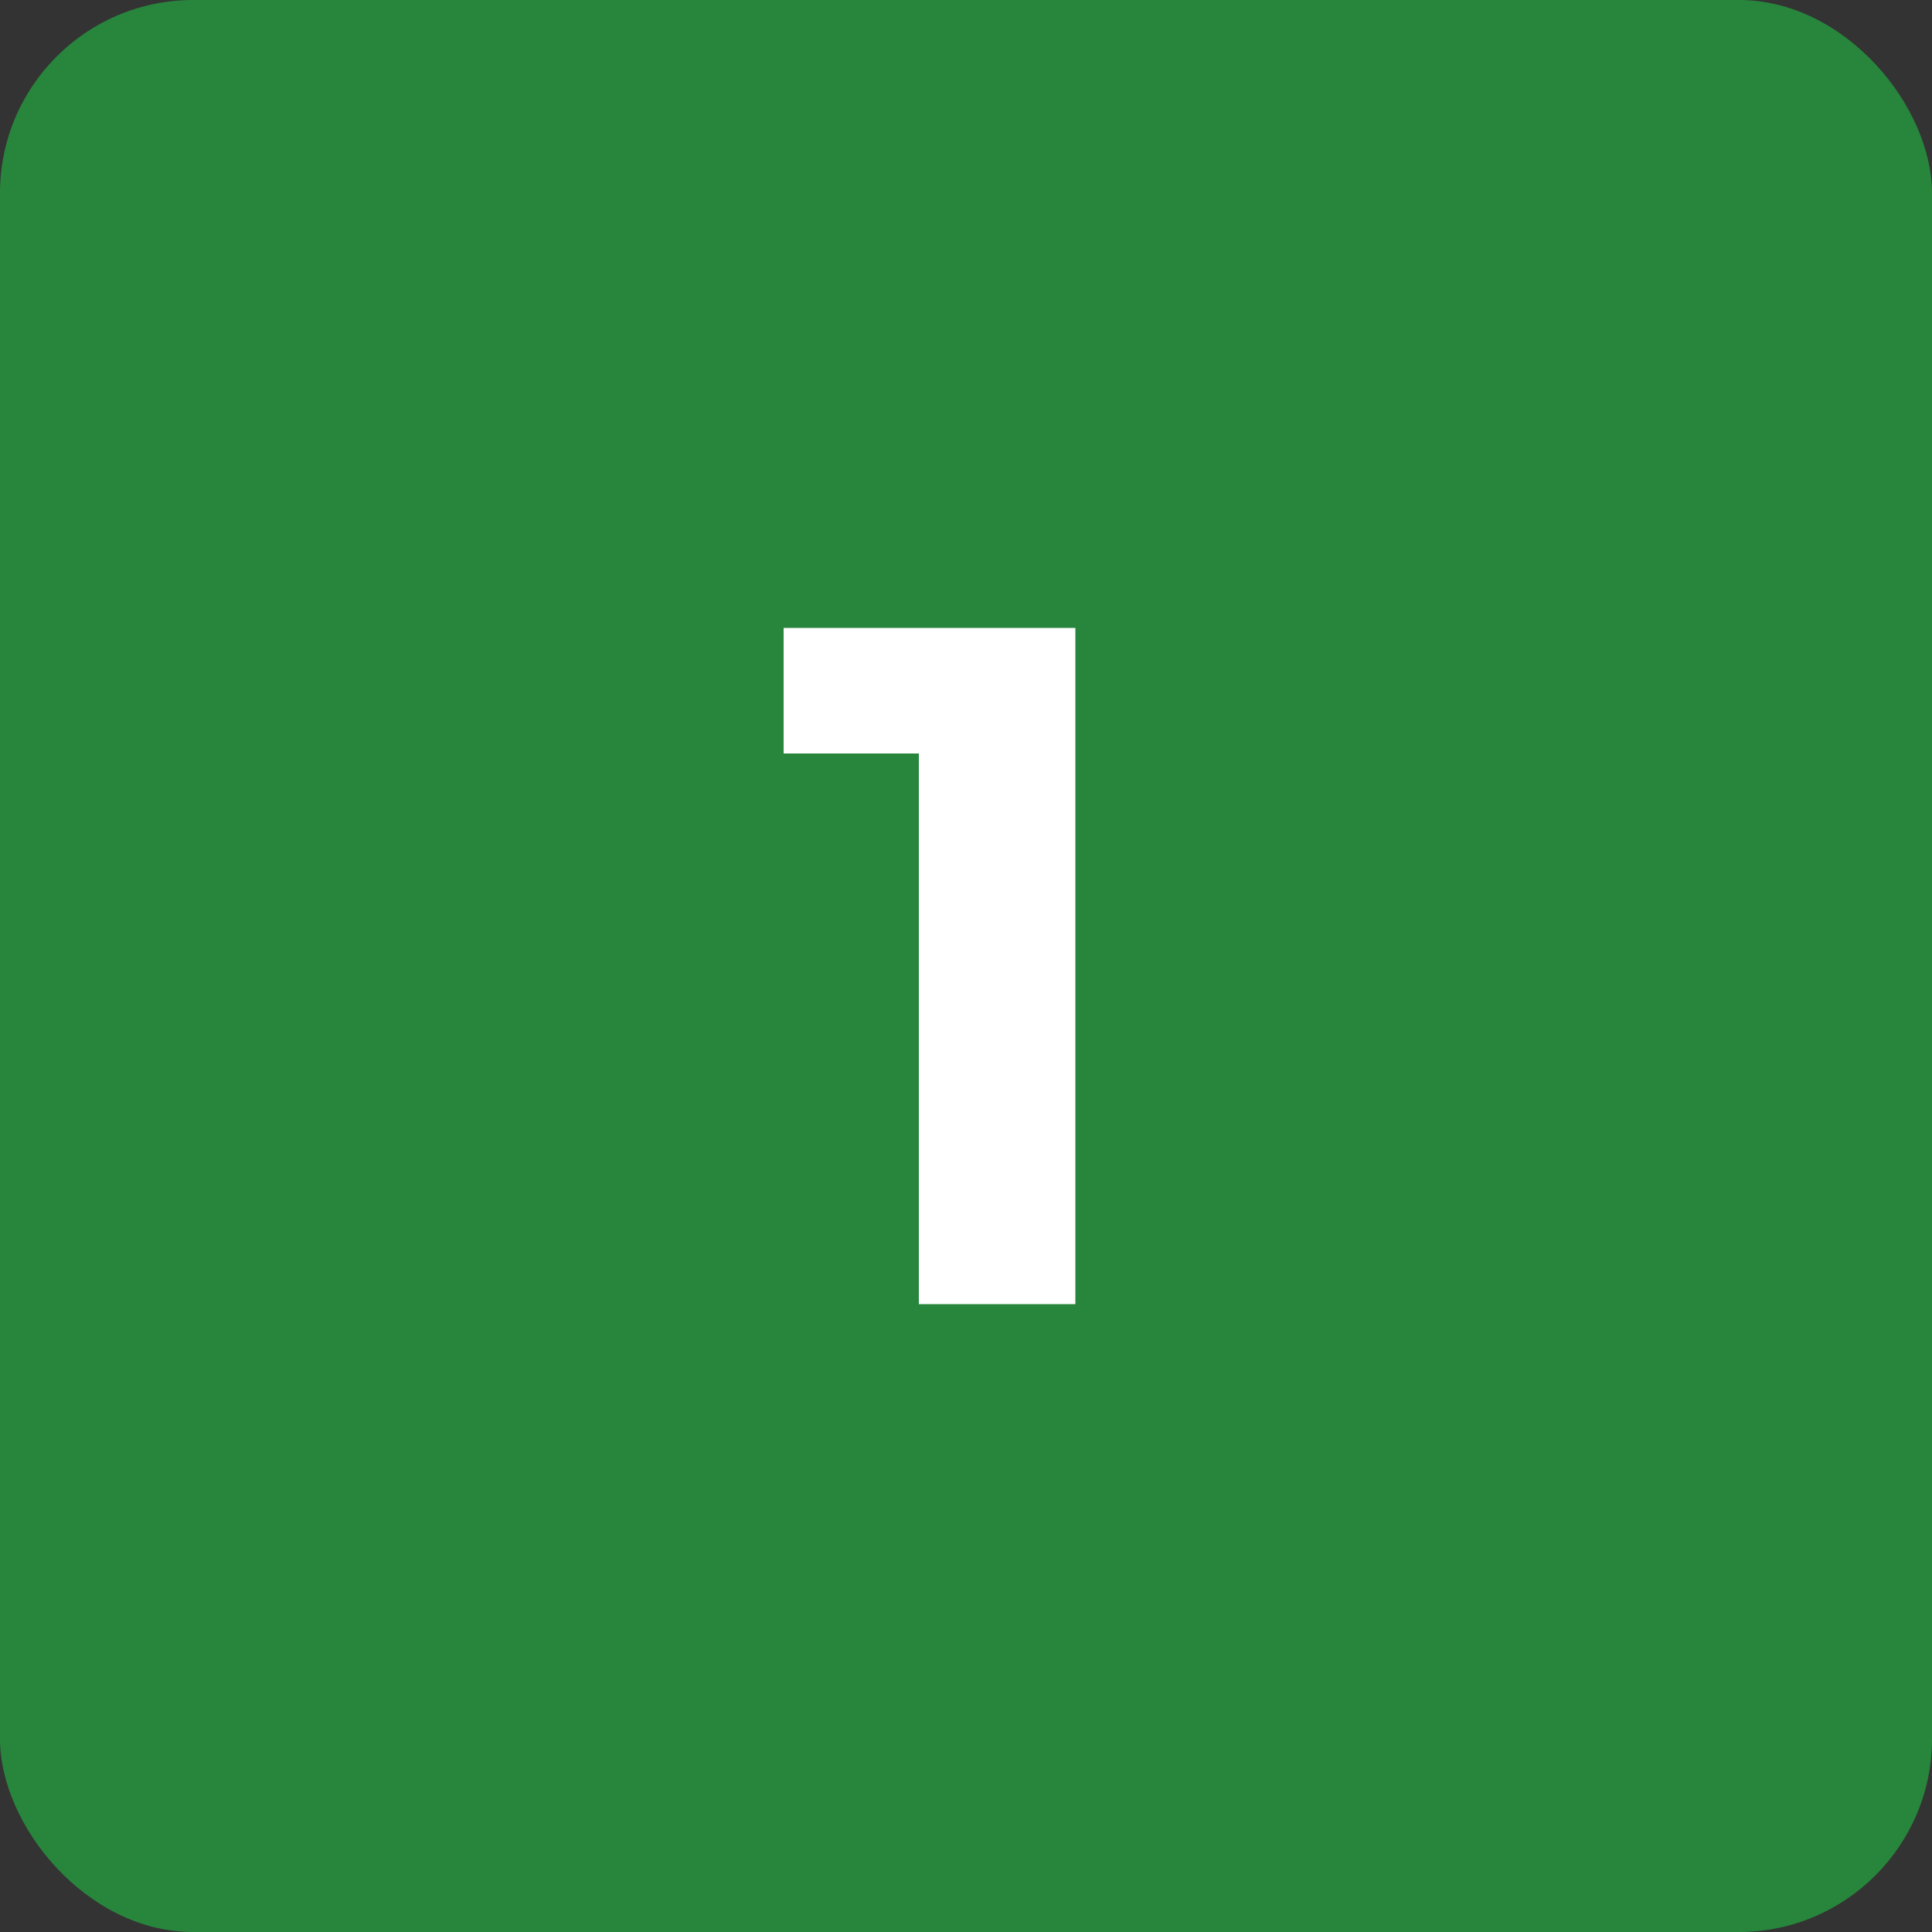<?xml version="1.0" encoding="UTF-8"?> <svg xmlns="http://www.w3.org/2000/svg" width="40" height="40" viewBox="0 0 40 40" fill="none"><rect x="0" y="0" width="40" height="40" fill="#333333" stroke="none"/><rect width="40" height="40" rx="4" fill="#28863C"></rect><path d="M19.024 27L19.024 14.2L20.424 15.6H16.224V13H22.264L22.264 27H19.024Z" fill="white"></path></svg> 